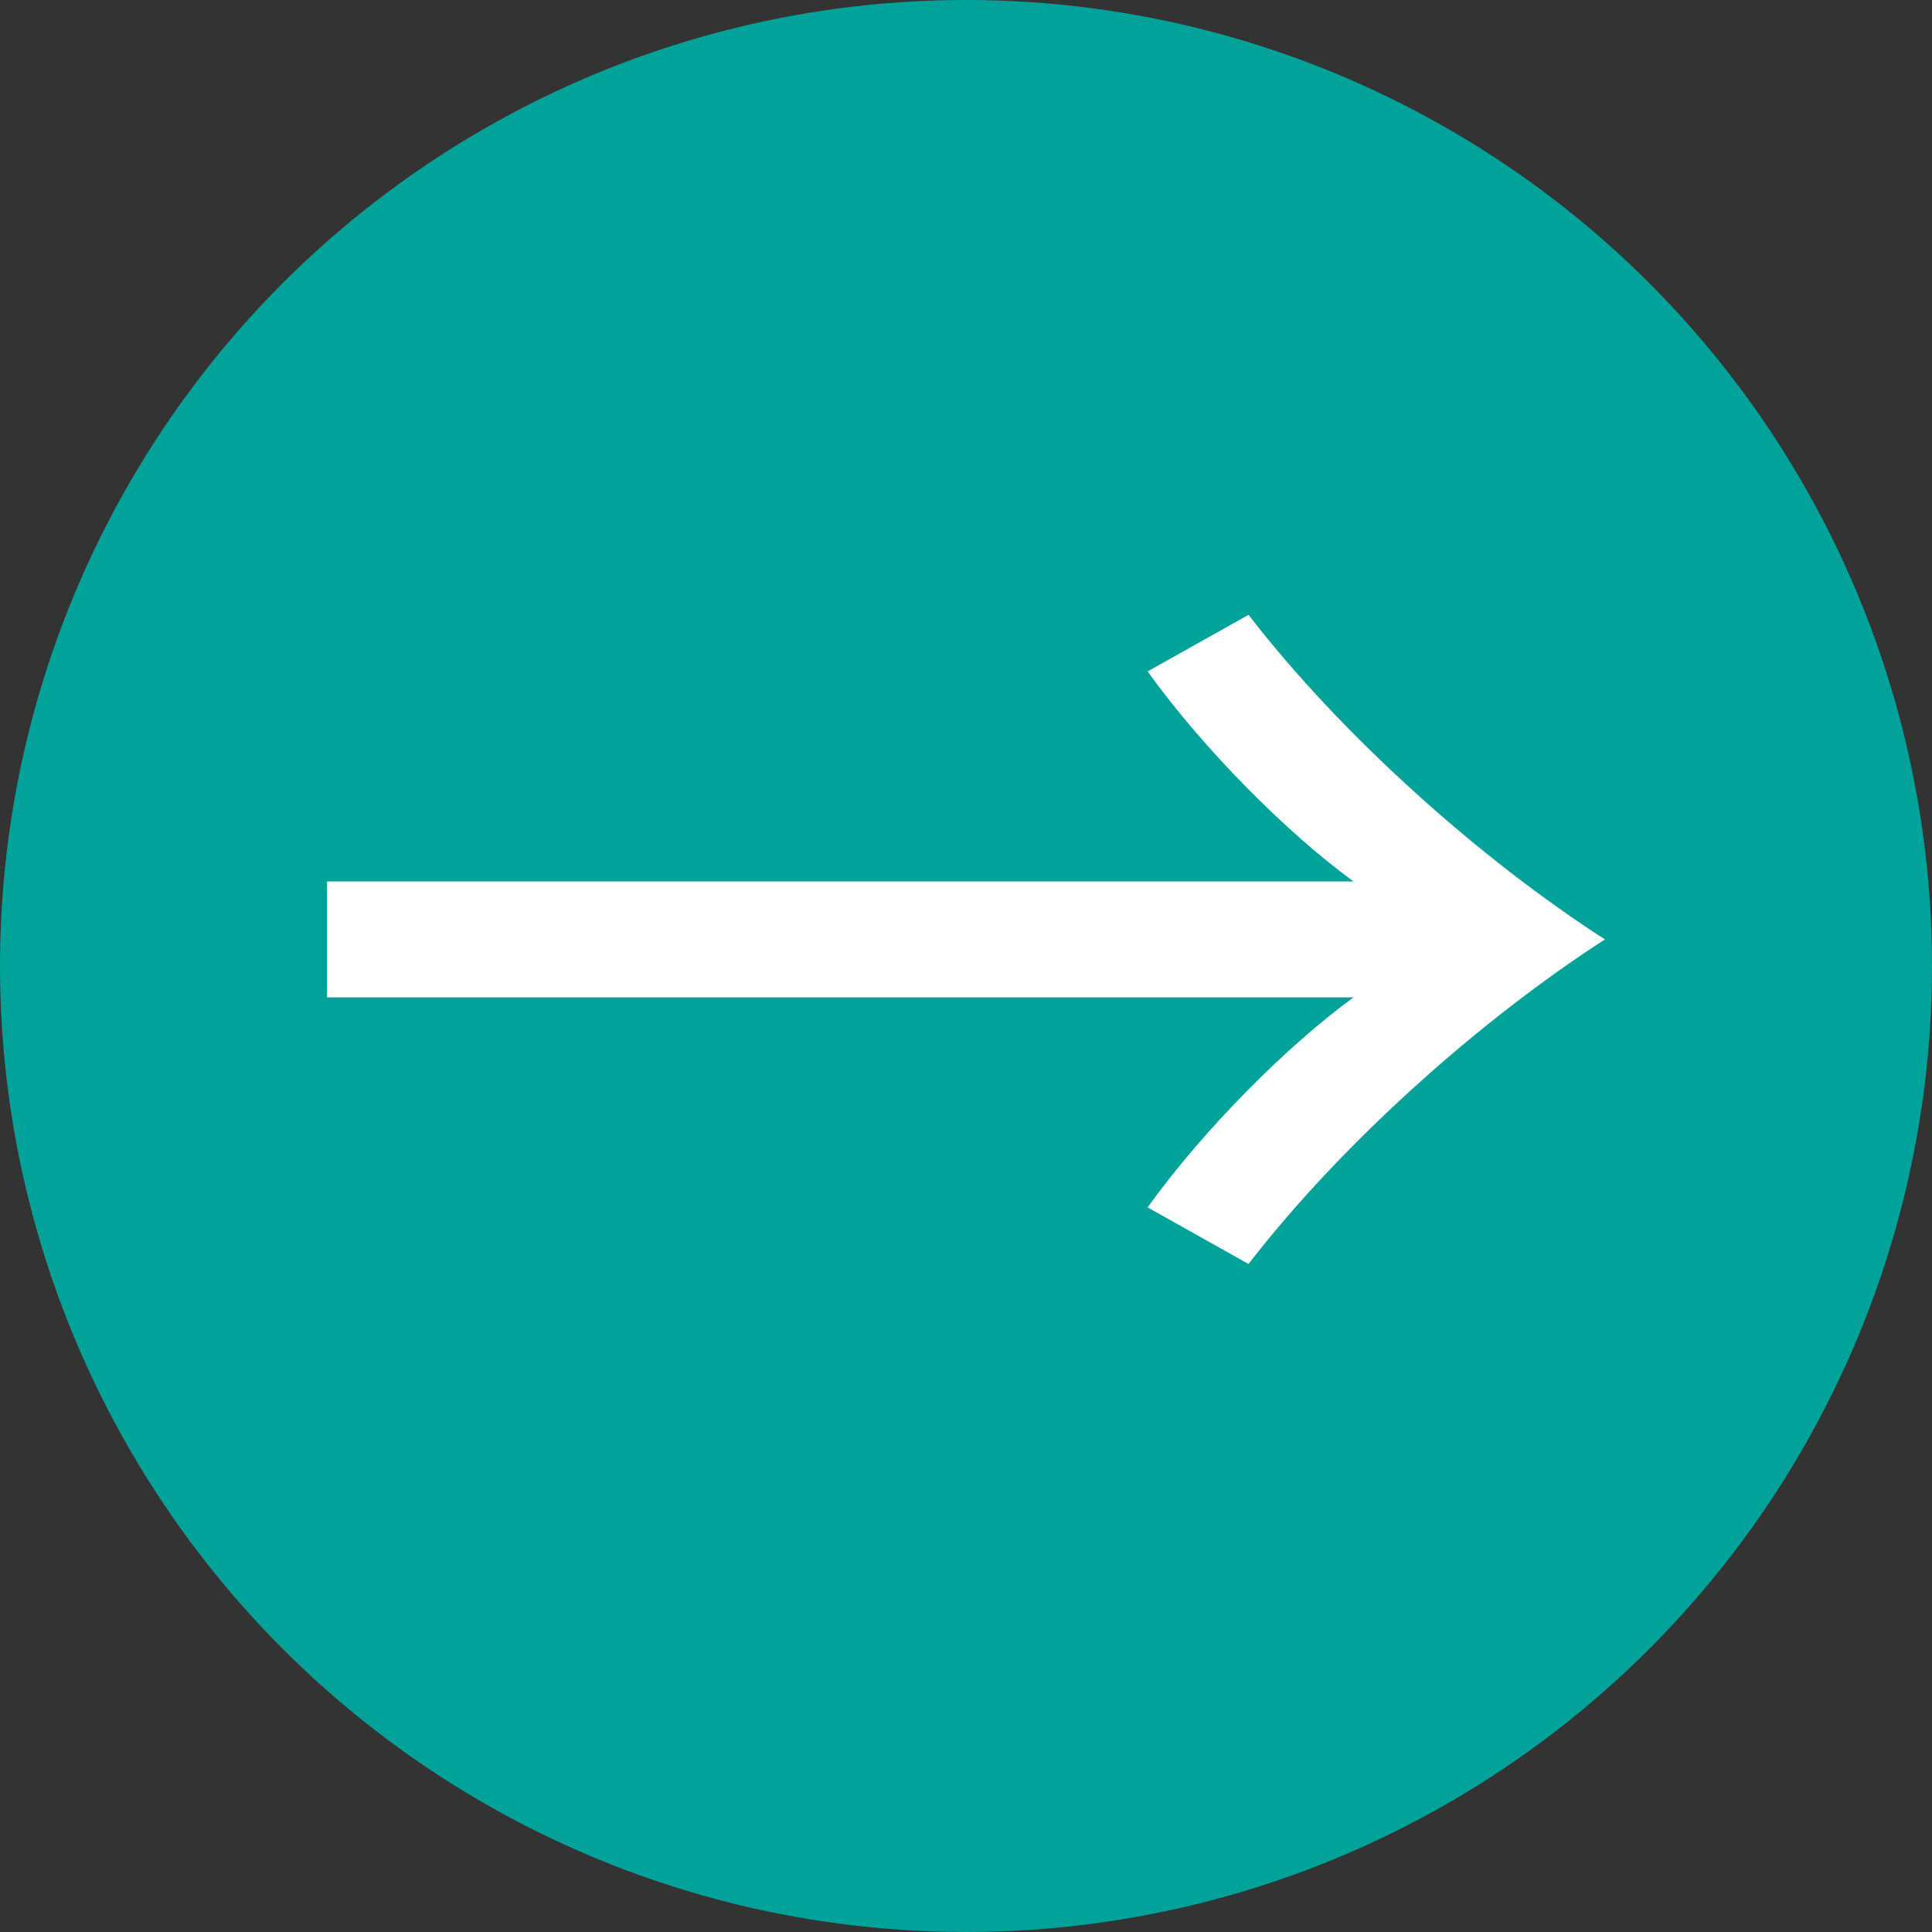 <?xml version="1.0" encoding="UTF-8"?>
<svg id="_レイヤー_2" data-name="レイヤー 2" xmlns="http://www.w3.org/2000/svg" viewBox="0 0 85 85">
  <rect x="0" y="0" width="85" height="85" fill="#333333" stroke="none"/>
  <defs>
    <style>
      .cls-1 {
        fill: #fff;
      }

      .cls-2 {
        fill: #00a29a;
      }
    </style>
  </defs>
  <g id="_レイヤー_1-2" data-name="レイヤー 1">
    <g>
      <circle class="cls-2" cx="42.5" cy="42.5" r="42.5"/>
      <path class="cls-1" d="m14.39,38.78h45.16c-2.92-2.13-6.56-5.77-9.06-9.24l4.44-2.49c4.13,5.35,10.21,10.76,15.68,14.28-5.47,3.53-11.55,8.93-15.68,14.28l-4.44-2.49c2.49-3.46,6.14-7.11,9.06-9.24H14.39v-5.11Z"/>
    </g>
  </g>
</svg>